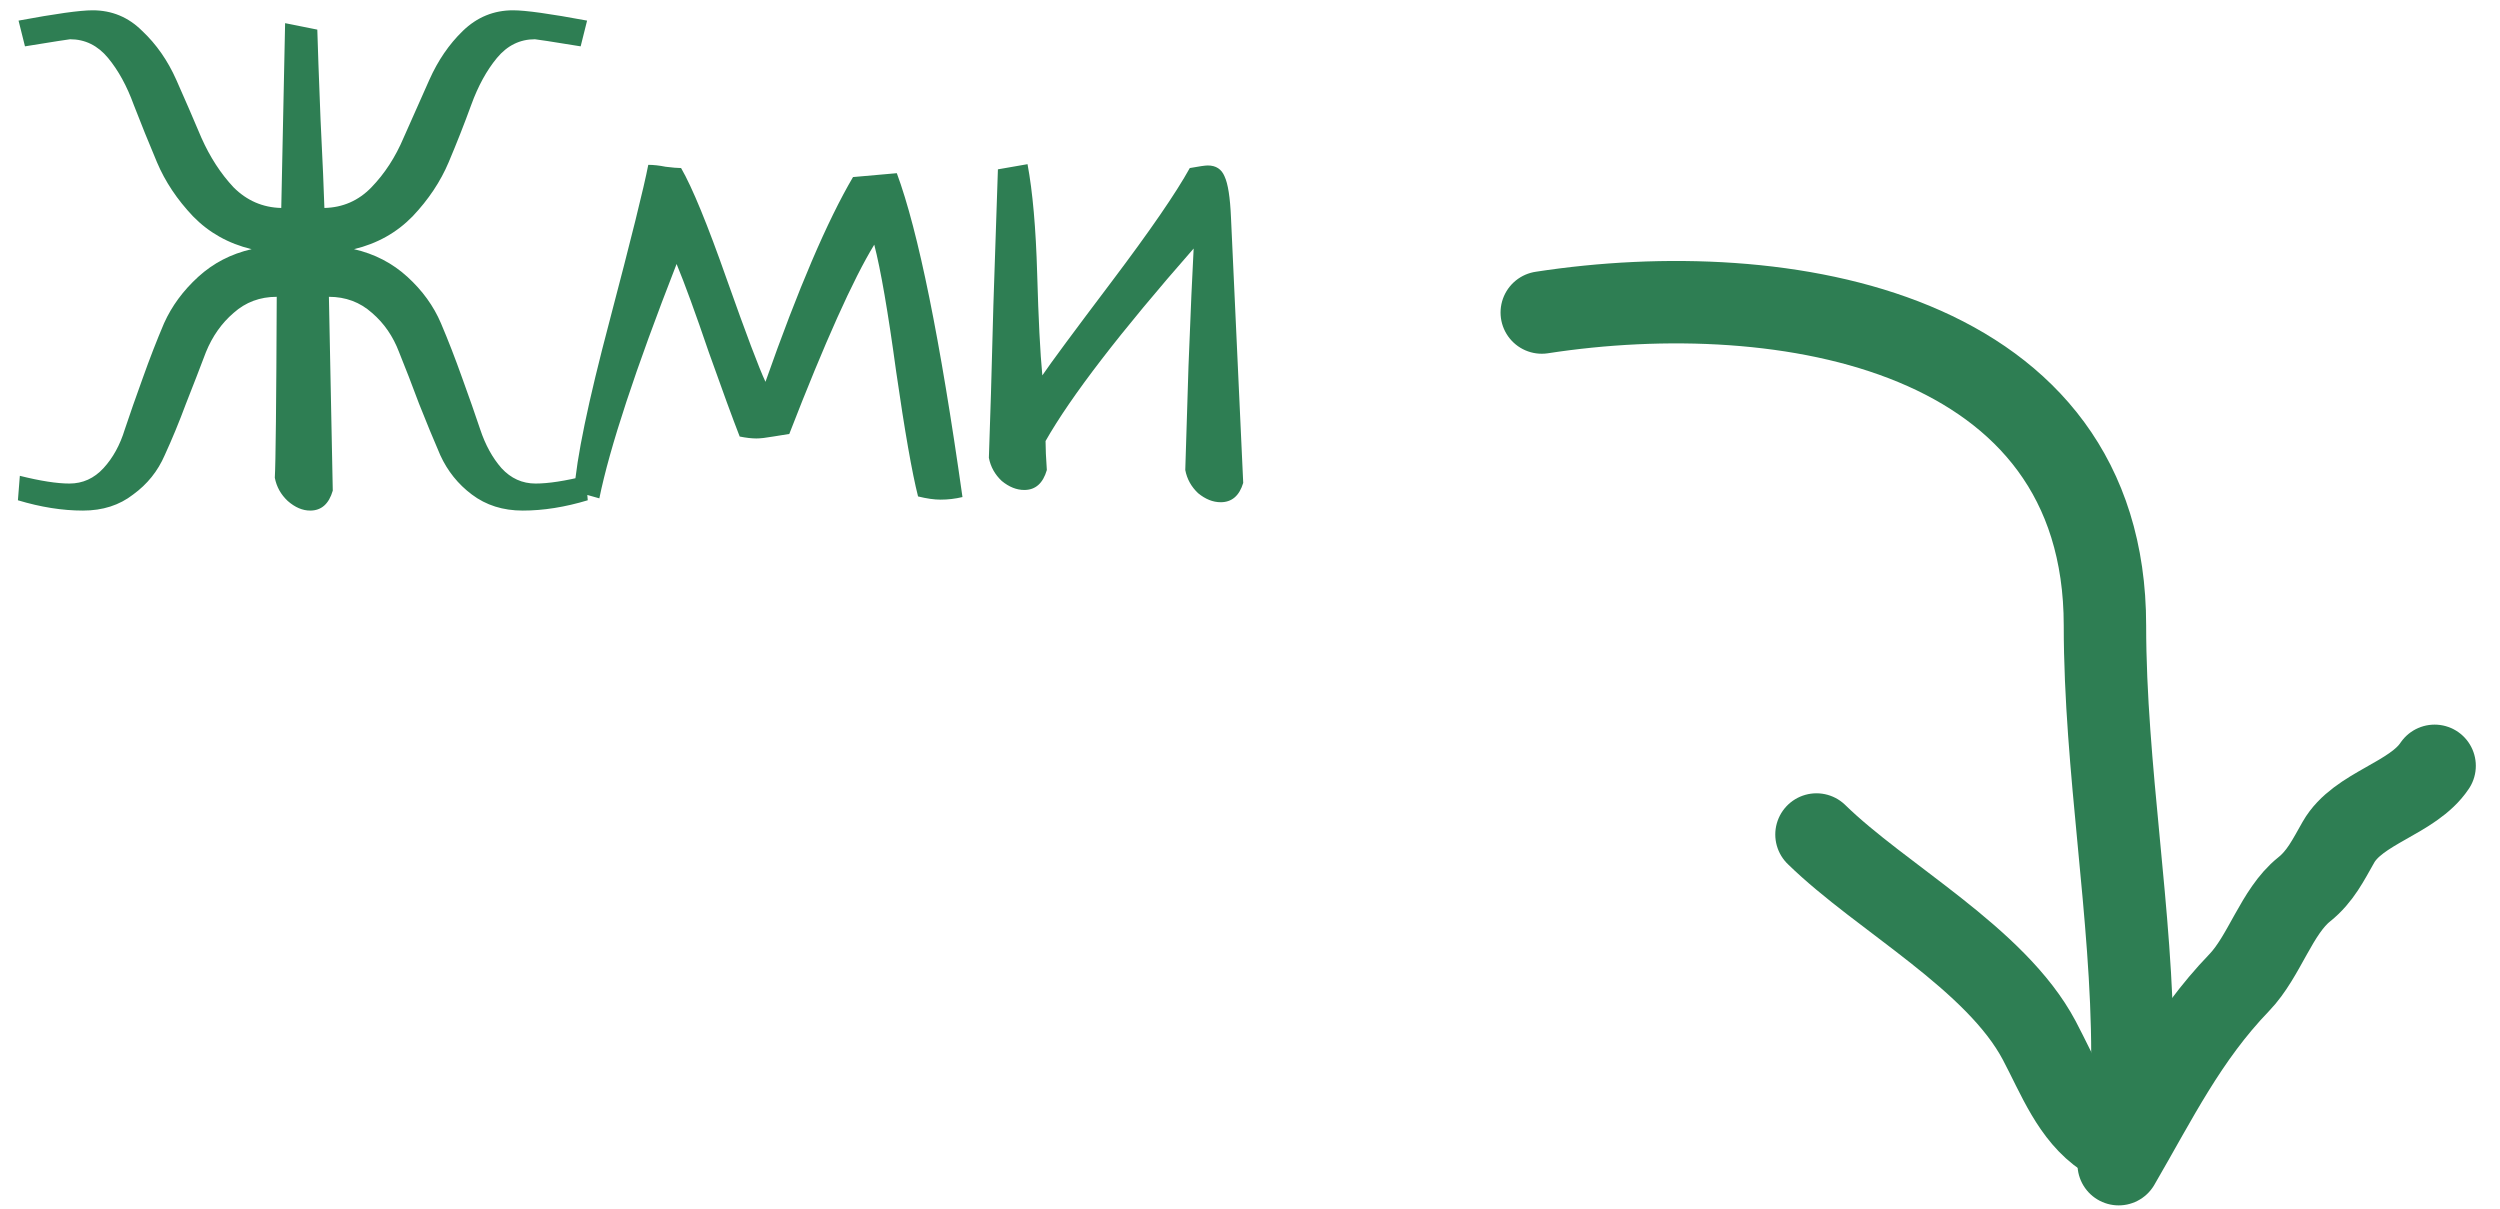 <svg width="91" height="44" viewBox="0 0 91 44" fill="none" xmlns="http://www.w3.org/2000/svg">
<path d="M10.073 10.804C9.464 10.804 8.941 10.999 8.503 11.39C8.066 11.765 7.73 12.242 7.495 12.82C7.277 13.398 7.034 14.023 6.769 14.695C6.519 15.367 6.261 15.992 5.995 16.57C5.745 17.148 5.363 17.625 4.847 18C4.347 18.39 3.738 18.585 3.019 18.585C2.269 18.585 1.48 18.46 0.652 18.21L0.722 17.32C1.472 17.507 2.073 17.601 2.527 17.601C3.011 17.601 3.425 17.414 3.769 17.039C4.113 16.664 4.37 16.195 4.542 15.632C4.73 15.07 4.948 14.445 5.198 13.757C5.448 13.054 5.706 12.39 5.972 11.765C6.253 11.14 6.667 10.578 7.214 10.078C7.761 9.578 8.409 9.242 9.159 9.07C8.316 8.867 7.605 8.468 7.027 7.875C6.448 7.265 6.011 6.609 5.714 5.906C5.417 5.203 5.136 4.507 4.87 3.82C4.62 3.132 4.308 2.562 3.933 2.109C3.558 1.656 3.097 1.429 2.55 1.429C2.519 1.429 1.972 1.515 0.909 1.687L0.675 0.75C2.019 0.5 2.917 0.375 3.37 0.375C4.073 0.375 4.675 0.625 5.175 1.125C5.691 1.609 6.105 2.203 6.417 2.906C6.73 3.609 7.034 4.312 7.331 5.015C7.644 5.718 8.034 6.32 8.503 6.82C8.988 7.304 9.566 7.554 10.238 7.57L10.378 0.843L11.55 1.078C11.566 1.671 11.605 2.757 11.667 4.335C11.745 5.914 11.792 6.992 11.808 7.57C12.48 7.554 13.05 7.304 13.519 6.82C14.003 6.32 14.394 5.718 14.691 5.015C15.003 4.312 15.316 3.609 15.628 2.906C15.941 2.203 16.347 1.609 16.847 1.125C17.363 0.625 17.972 0.375 18.675 0.375C19.128 0.375 20.027 0.5 21.37 0.75L21.136 1.687C20.073 1.515 19.519 1.429 19.472 1.429C18.925 1.429 18.464 1.656 18.089 2.109C17.714 2.562 17.402 3.132 17.152 3.82C16.902 4.507 16.628 5.203 16.331 5.906C16.034 6.609 15.597 7.265 15.019 7.875C14.441 8.468 13.73 8.867 12.886 9.07C13.636 9.242 14.284 9.578 14.831 10.078C15.378 10.578 15.784 11.14 16.05 11.765C16.316 12.39 16.573 13.054 16.823 13.757C17.073 14.445 17.292 15.07 17.48 15.632C17.667 16.195 17.925 16.664 18.253 17.039C18.597 17.414 19.011 17.601 19.495 17.601C19.964 17.601 20.573 17.507 21.323 17.32L21.394 18.21C20.566 18.46 19.777 18.585 19.027 18.585C18.308 18.585 17.691 18.39 17.175 18C16.675 17.625 16.292 17.148 16.027 16.57C15.777 15.992 15.519 15.367 15.253 14.695C15.003 14.023 14.761 13.398 14.527 12.82C14.308 12.242 13.98 11.765 13.542 11.39C13.105 10.999 12.581 10.804 11.972 10.804L12.113 17.859C11.972 18.343 11.698 18.585 11.292 18.585C11.011 18.585 10.738 18.468 10.472 18.234C10.222 18 10.066 17.718 10.003 17.39C10.034 16.875 10.058 14.679 10.073 10.804ZM31.05 6.445L32.644 6.304C33.425 8.414 34.222 12.343 35.034 18.093C34.769 18.156 34.503 18.187 34.237 18.187C34.003 18.187 33.73 18.148 33.417 18.07C33.199 17.21 32.933 15.695 32.62 13.523C32.324 11.351 32.058 9.812 31.823 8.906C31.058 10.156 30.027 12.453 28.73 15.796C28.62 15.812 28.425 15.843 28.144 15.89C27.878 15.937 27.675 15.96 27.534 15.96C27.363 15.96 27.159 15.937 26.925 15.89C26.675 15.249 26.3 14.226 25.8 12.82C25.316 11.398 24.925 10.328 24.628 9.609C23.128 13.453 22.191 16.296 21.816 18.14L20.902 17.882C20.98 16.695 21.409 14.624 22.191 11.671C22.972 8.703 23.441 6.812 23.597 6C23.784 6 23.995 6.023 24.23 6.07C24.48 6.101 24.667 6.117 24.792 6.117C25.198 6.82 25.753 8.171 26.456 10.171C27.159 12.156 27.628 13.398 27.863 13.898C29.05 10.523 30.113 8.039 31.05 6.445ZM38.058 16.054C38.058 16.32 38.074 16.671 38.105 17.109C37.964 17.593 37.691 17.835 37.284 17.835C37.003 17.835 36.73 17.726 36.464 17.507C36.214 17.273 36.058 16.992 35.995 16.664C36.042 15.398 36.097 13.546 36.159 11.109C36.237 8.671 36.292 7.023 36.324 6.164L37.402 5.976C37.589 6.976 37.706 8.304 37.753 9.96C37.8 11.617 37.862 12.851 37.941 13.664C38.237 13.226 39.081 12.085 40.472 10.242C41.862 8.398 42.808 7.023 43.308 6.117C43.652 6.054 43.87 6.023 43.964 6.023C44.261 6.023 44.464 6.156 44.574 6.421C44.699 6.687 44.777 7.187 44.808 7.921L45.253 17.578C45.112 18.046 44.839 18.281 44.433 18.281C44.152 18.281 43.878 18.171 43.612 17.953C43.362 17.718 43.206 17.437 43.144 17.109C43.159 16.593 43.199 15.335 43.261 13.335C43.339 11.32 43.402 9.89 43.449 9.046C40.777 12.093 38.98 14.429 38.058 16.054Z" fill="#2E7E53"/>
<path d="M56.12 11.376C64.928 10.021 76.62 11.993 76.62 22.765C76.62 27.947 77.62 33.316 77.62 38.376" stroke="#2E7E53" stroke-width="3" stroke-linecap="round"/>
<path d="M66.12 30.376C68.475 32.678 72.649 34.886 74.231 37.876C74.917 39.172 75.437 40.587 76.62 41.376" stroke="#2E7E53" stroke-width="3" stroke-linecap="round"/>
<path d="M77.12 42.376C78.515 39.977 79.585 37.764 81.509 35.765C82.424 34.815 82.87 33.176 83.87 32.376C84.463 31.902 84.749 31.304 85.12 30.654C85.835 29.402 87.825 29.069 88.62 27.876" stroke="#2E7E53" stroke-width="3" stroke-linecap="round"/>
</svg>
